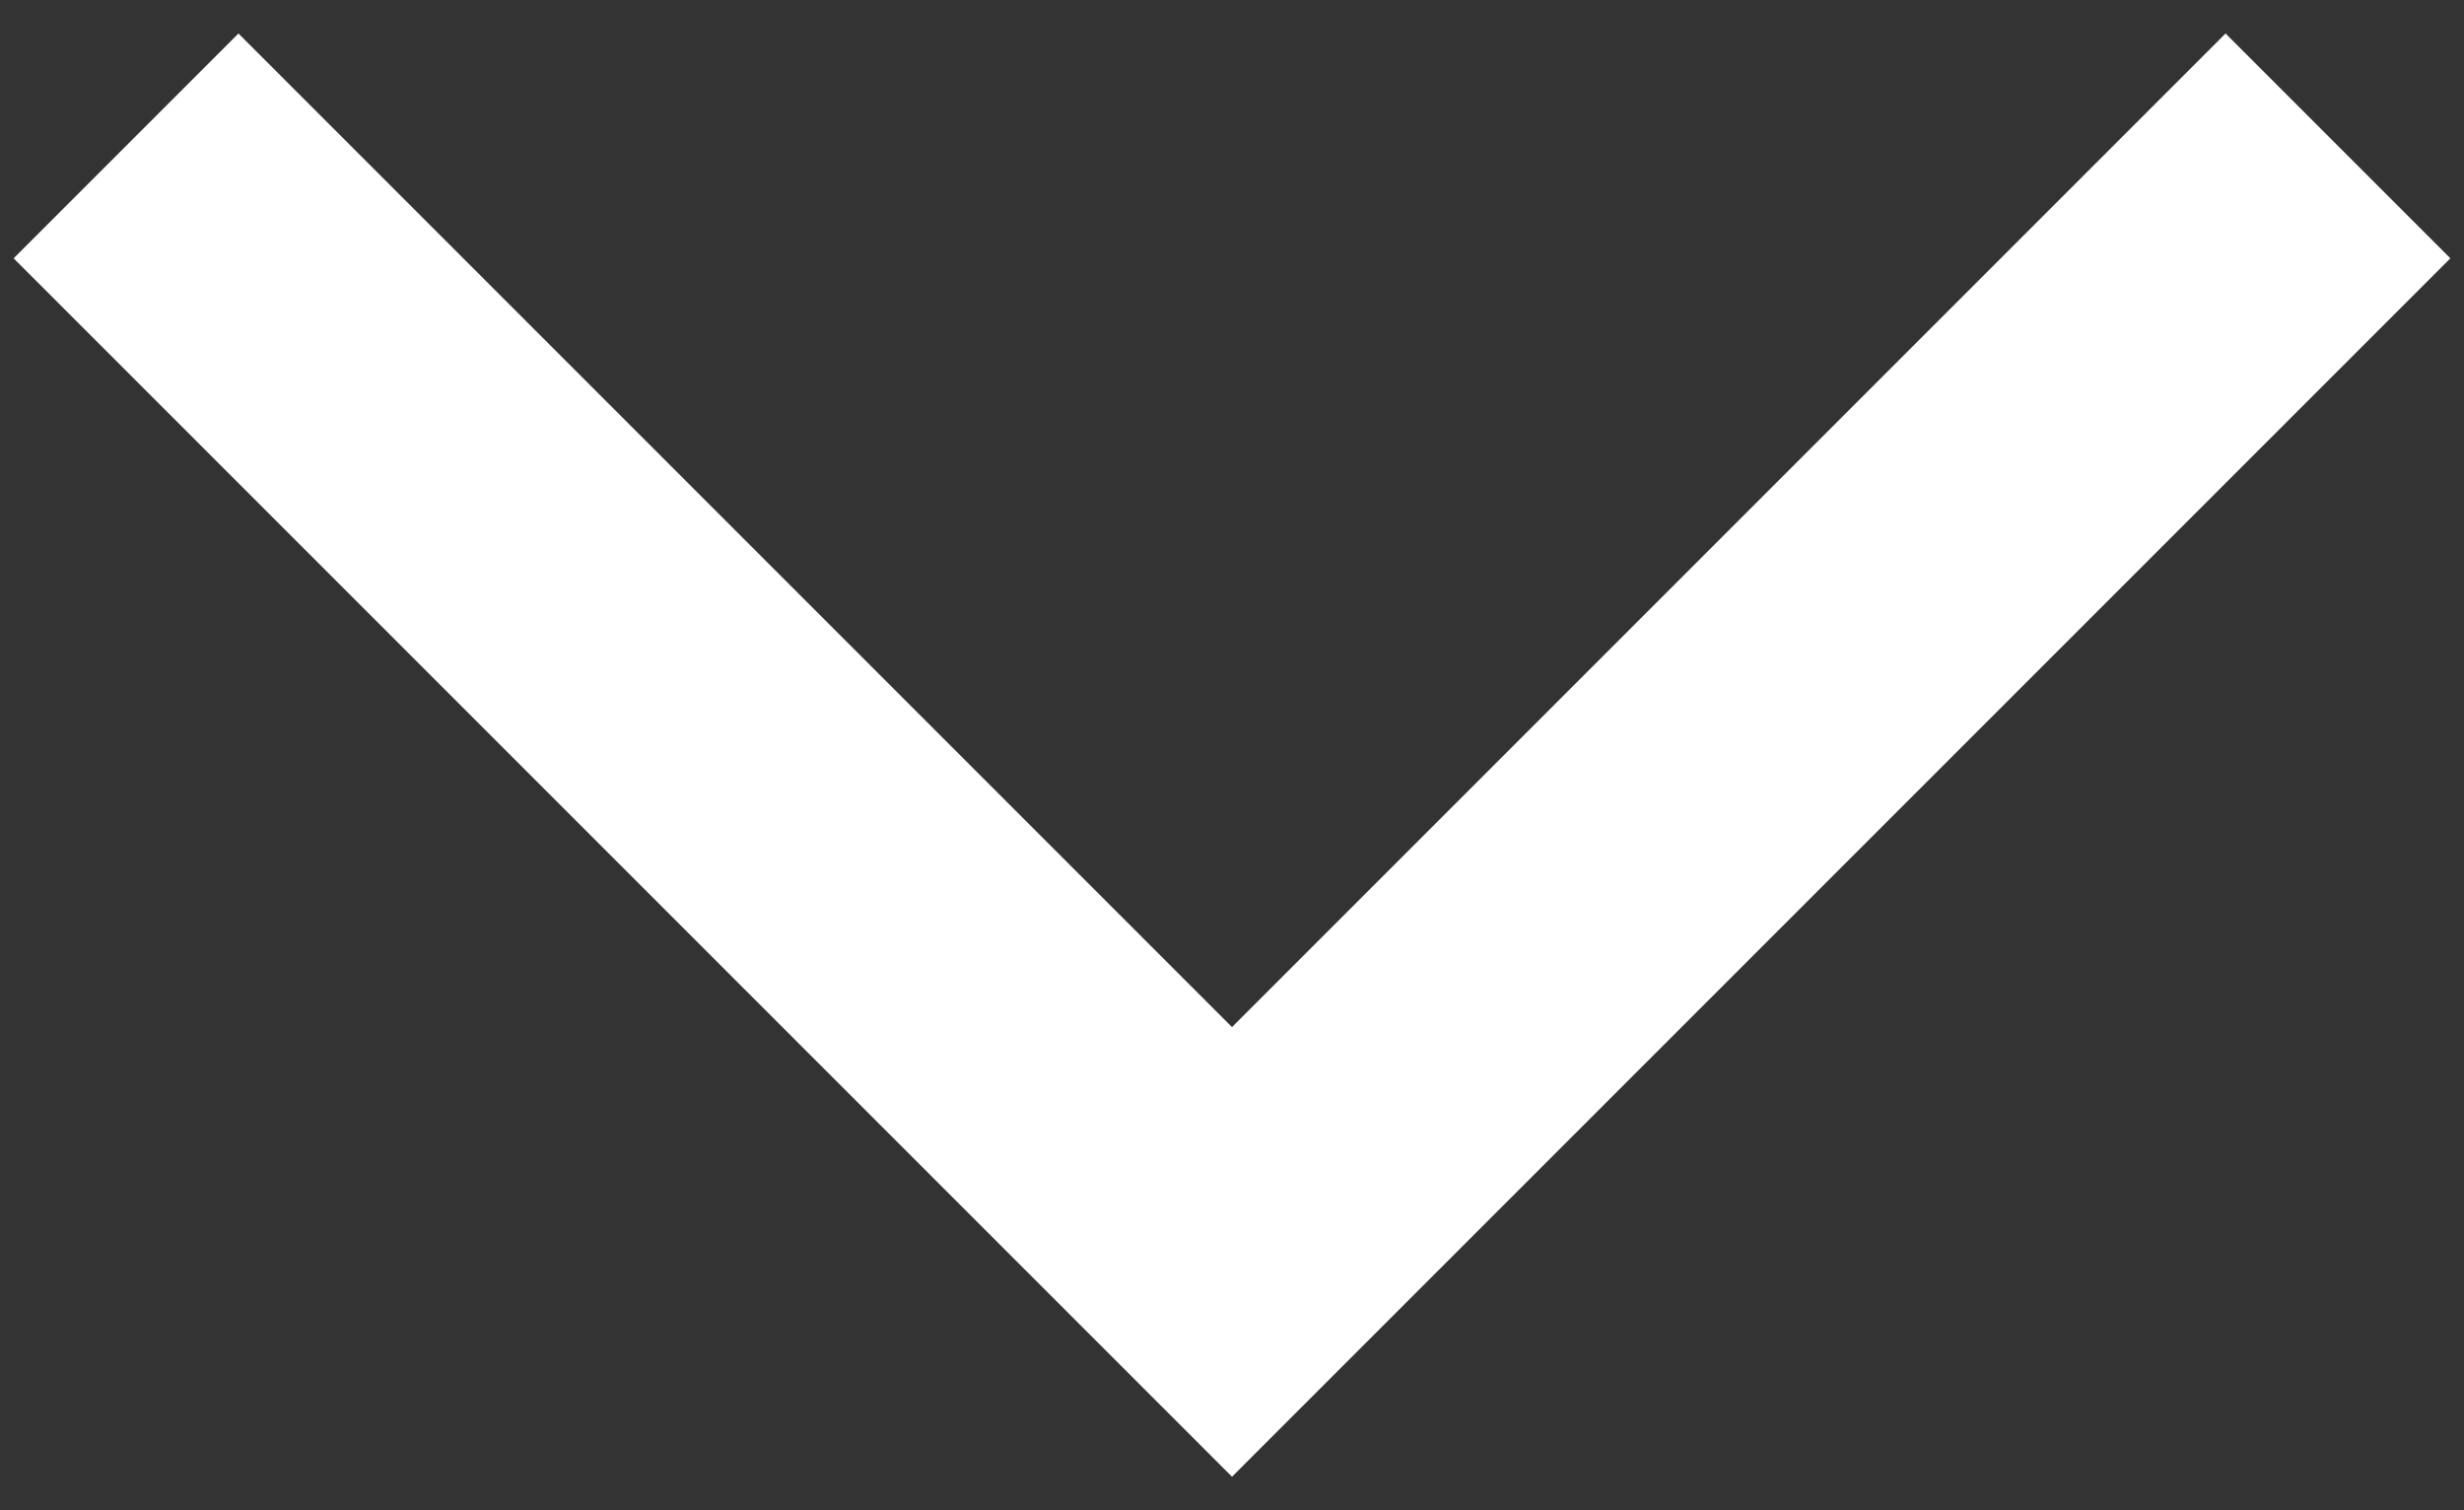 <?xml version="1.0" encoding="UTF-8" standalone="no"?><!DOCTYPE svg PUBLIC "-//W3C//DTD SVG 1.1//EN" "http://www.w3.org/Graphics/SVG/1.1/DTD/svg11.dtd"><svg width="100%" height="100%" viewBox="0 0 62 38" version="1.1" xmlns="http://www.w3.org/2000/svg" xmlns:xlink="http://www.w3.org/1999/xlink" xml:space="preserve" style="fill-rule:evenodd;clip-rule:evenodd;stroke-linejoin:round;stroke-miterlimit:1.414;"><rect x="0" y="0" width="62" height="38" fill="#333333" stroke="none"/><path d="M61.657,6.5l-30.657,30.657l-30.657,-30.657l5.657,-5.657l25,25l25,-25c1.886,1.886 3.771,3.771 5.657,5.657Z" style="fill:#fff;fill-rule:nonzero;"/></svg>